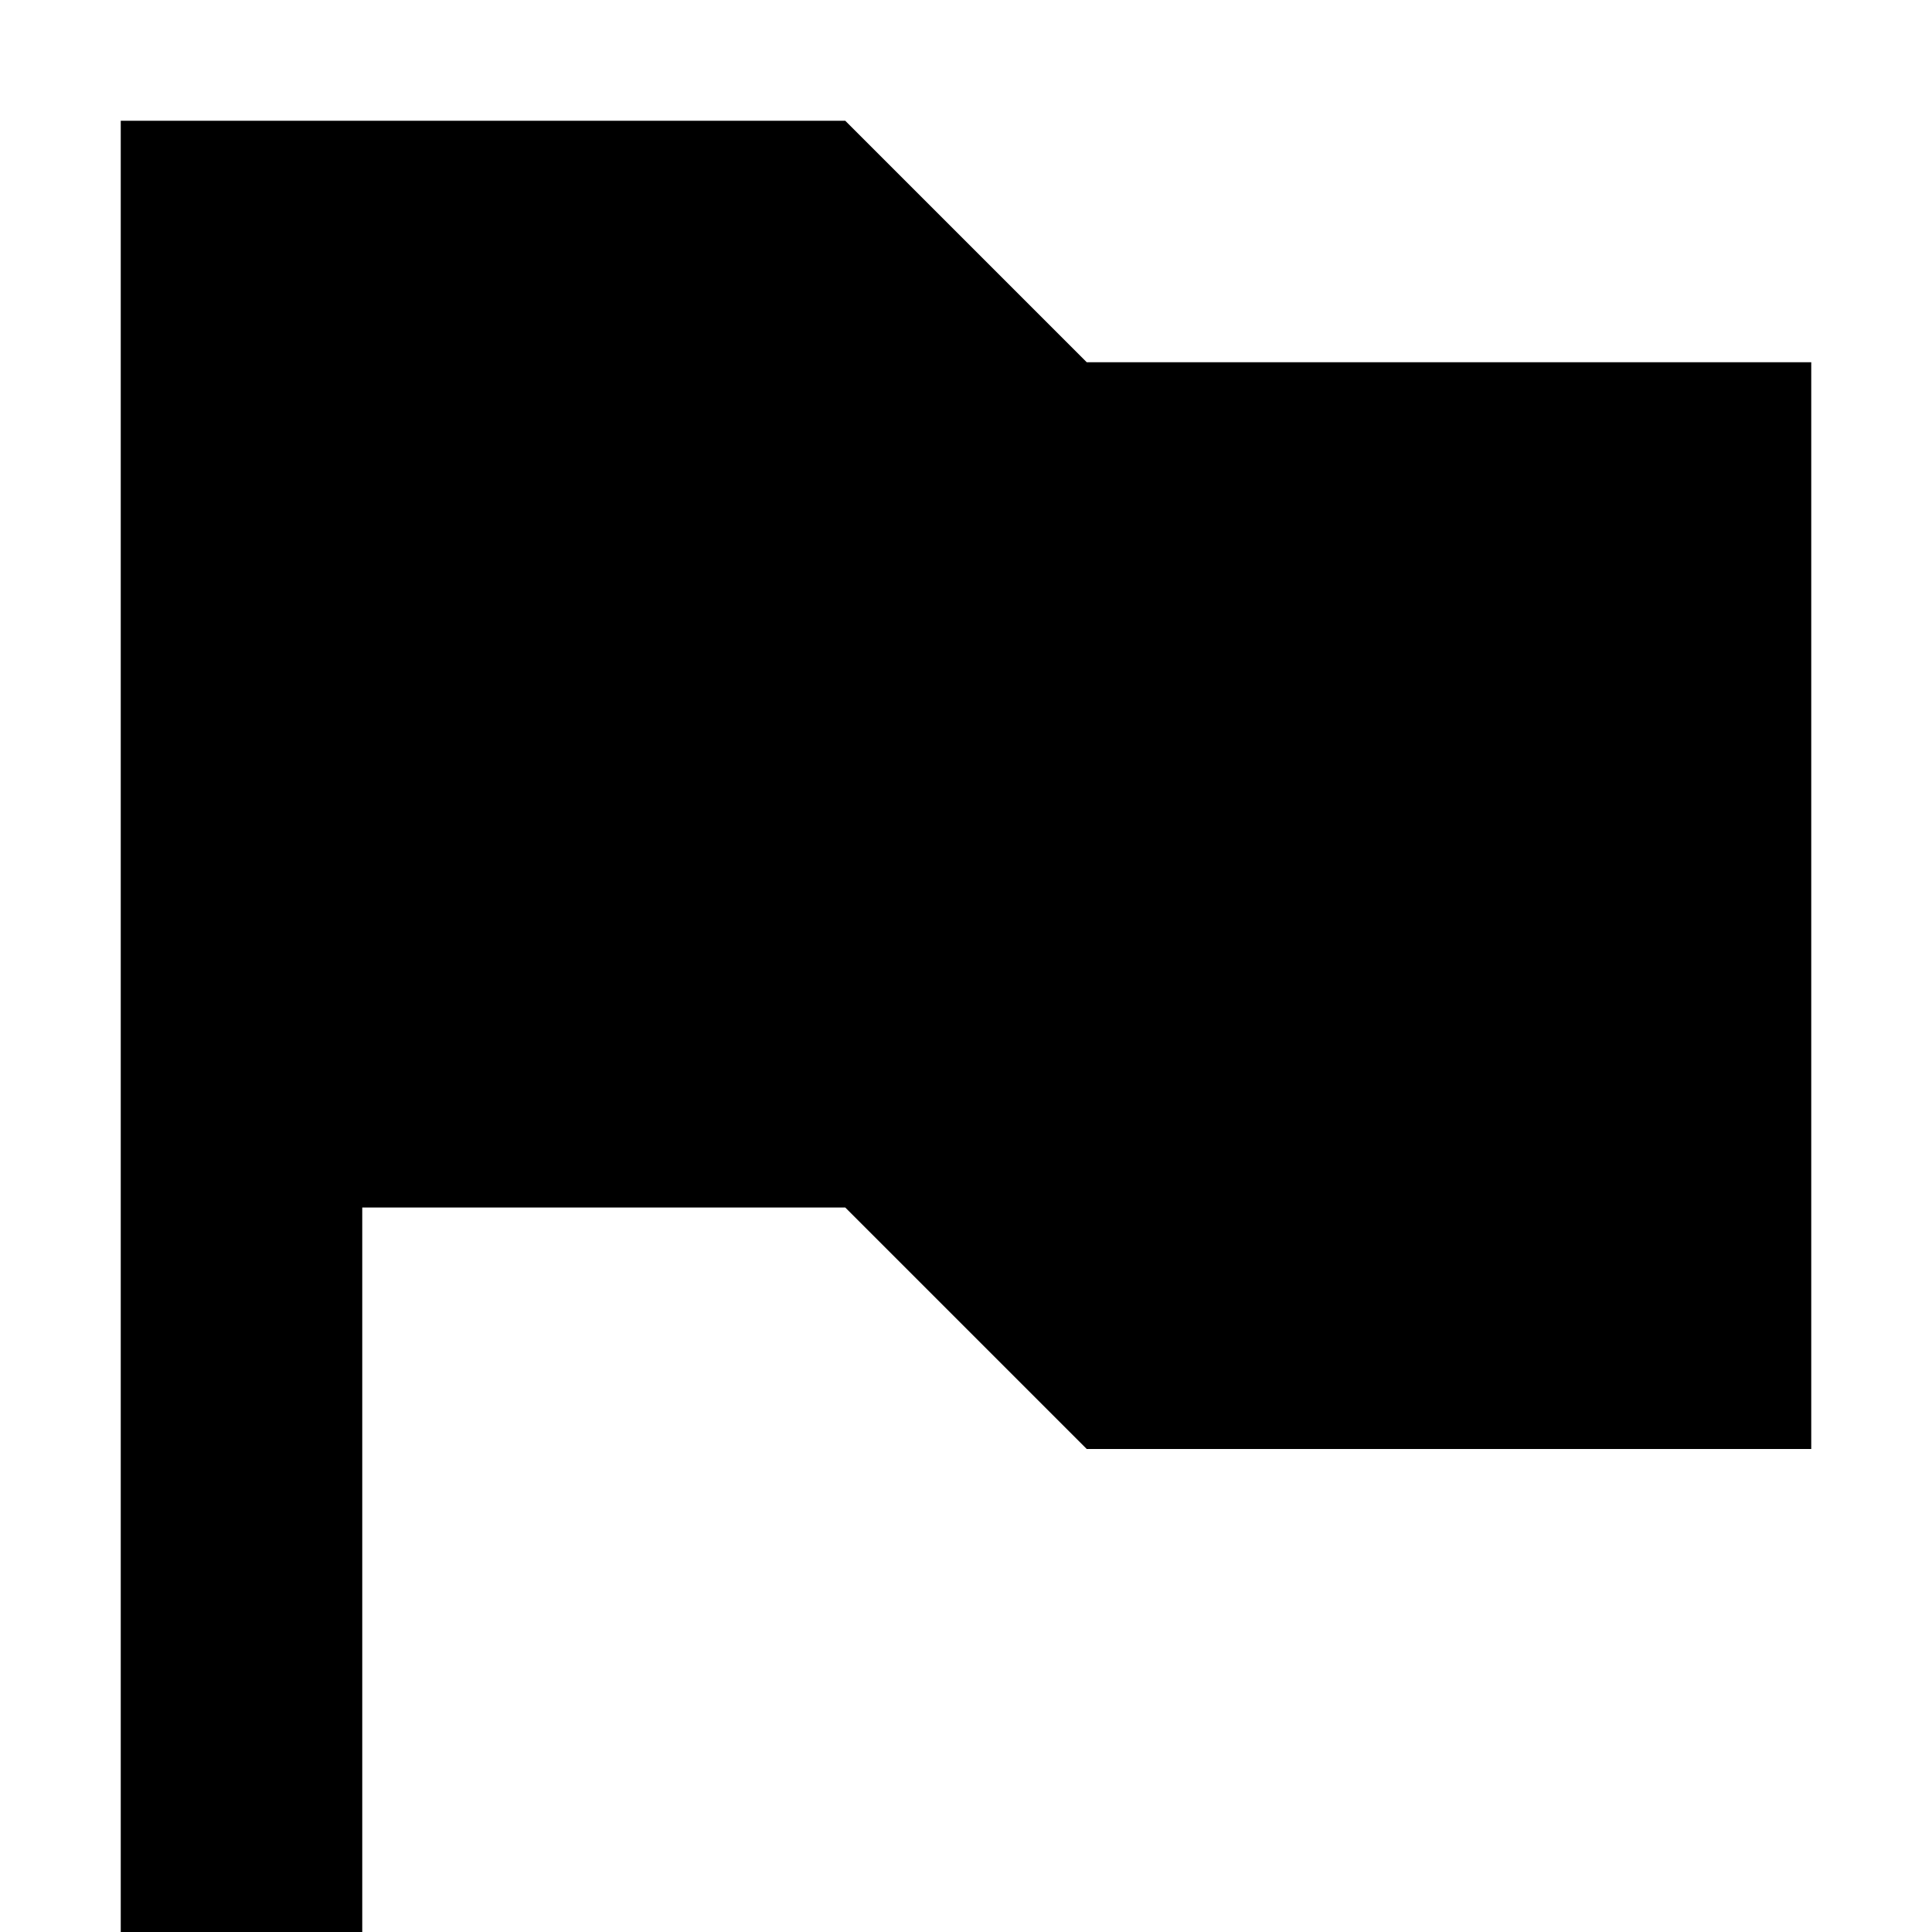 <?xml version="1.0" encoding="utf-8"?>
<svg width="800px" height="800px" viewBox="0 0 16 16" fill="none" xmlns="http://www.w3.org/2000/svg">
<path d="M1 1V16H3V10H7L9 12H15V3H9L7 1H1Z" fill="#000000"/>
</svg>